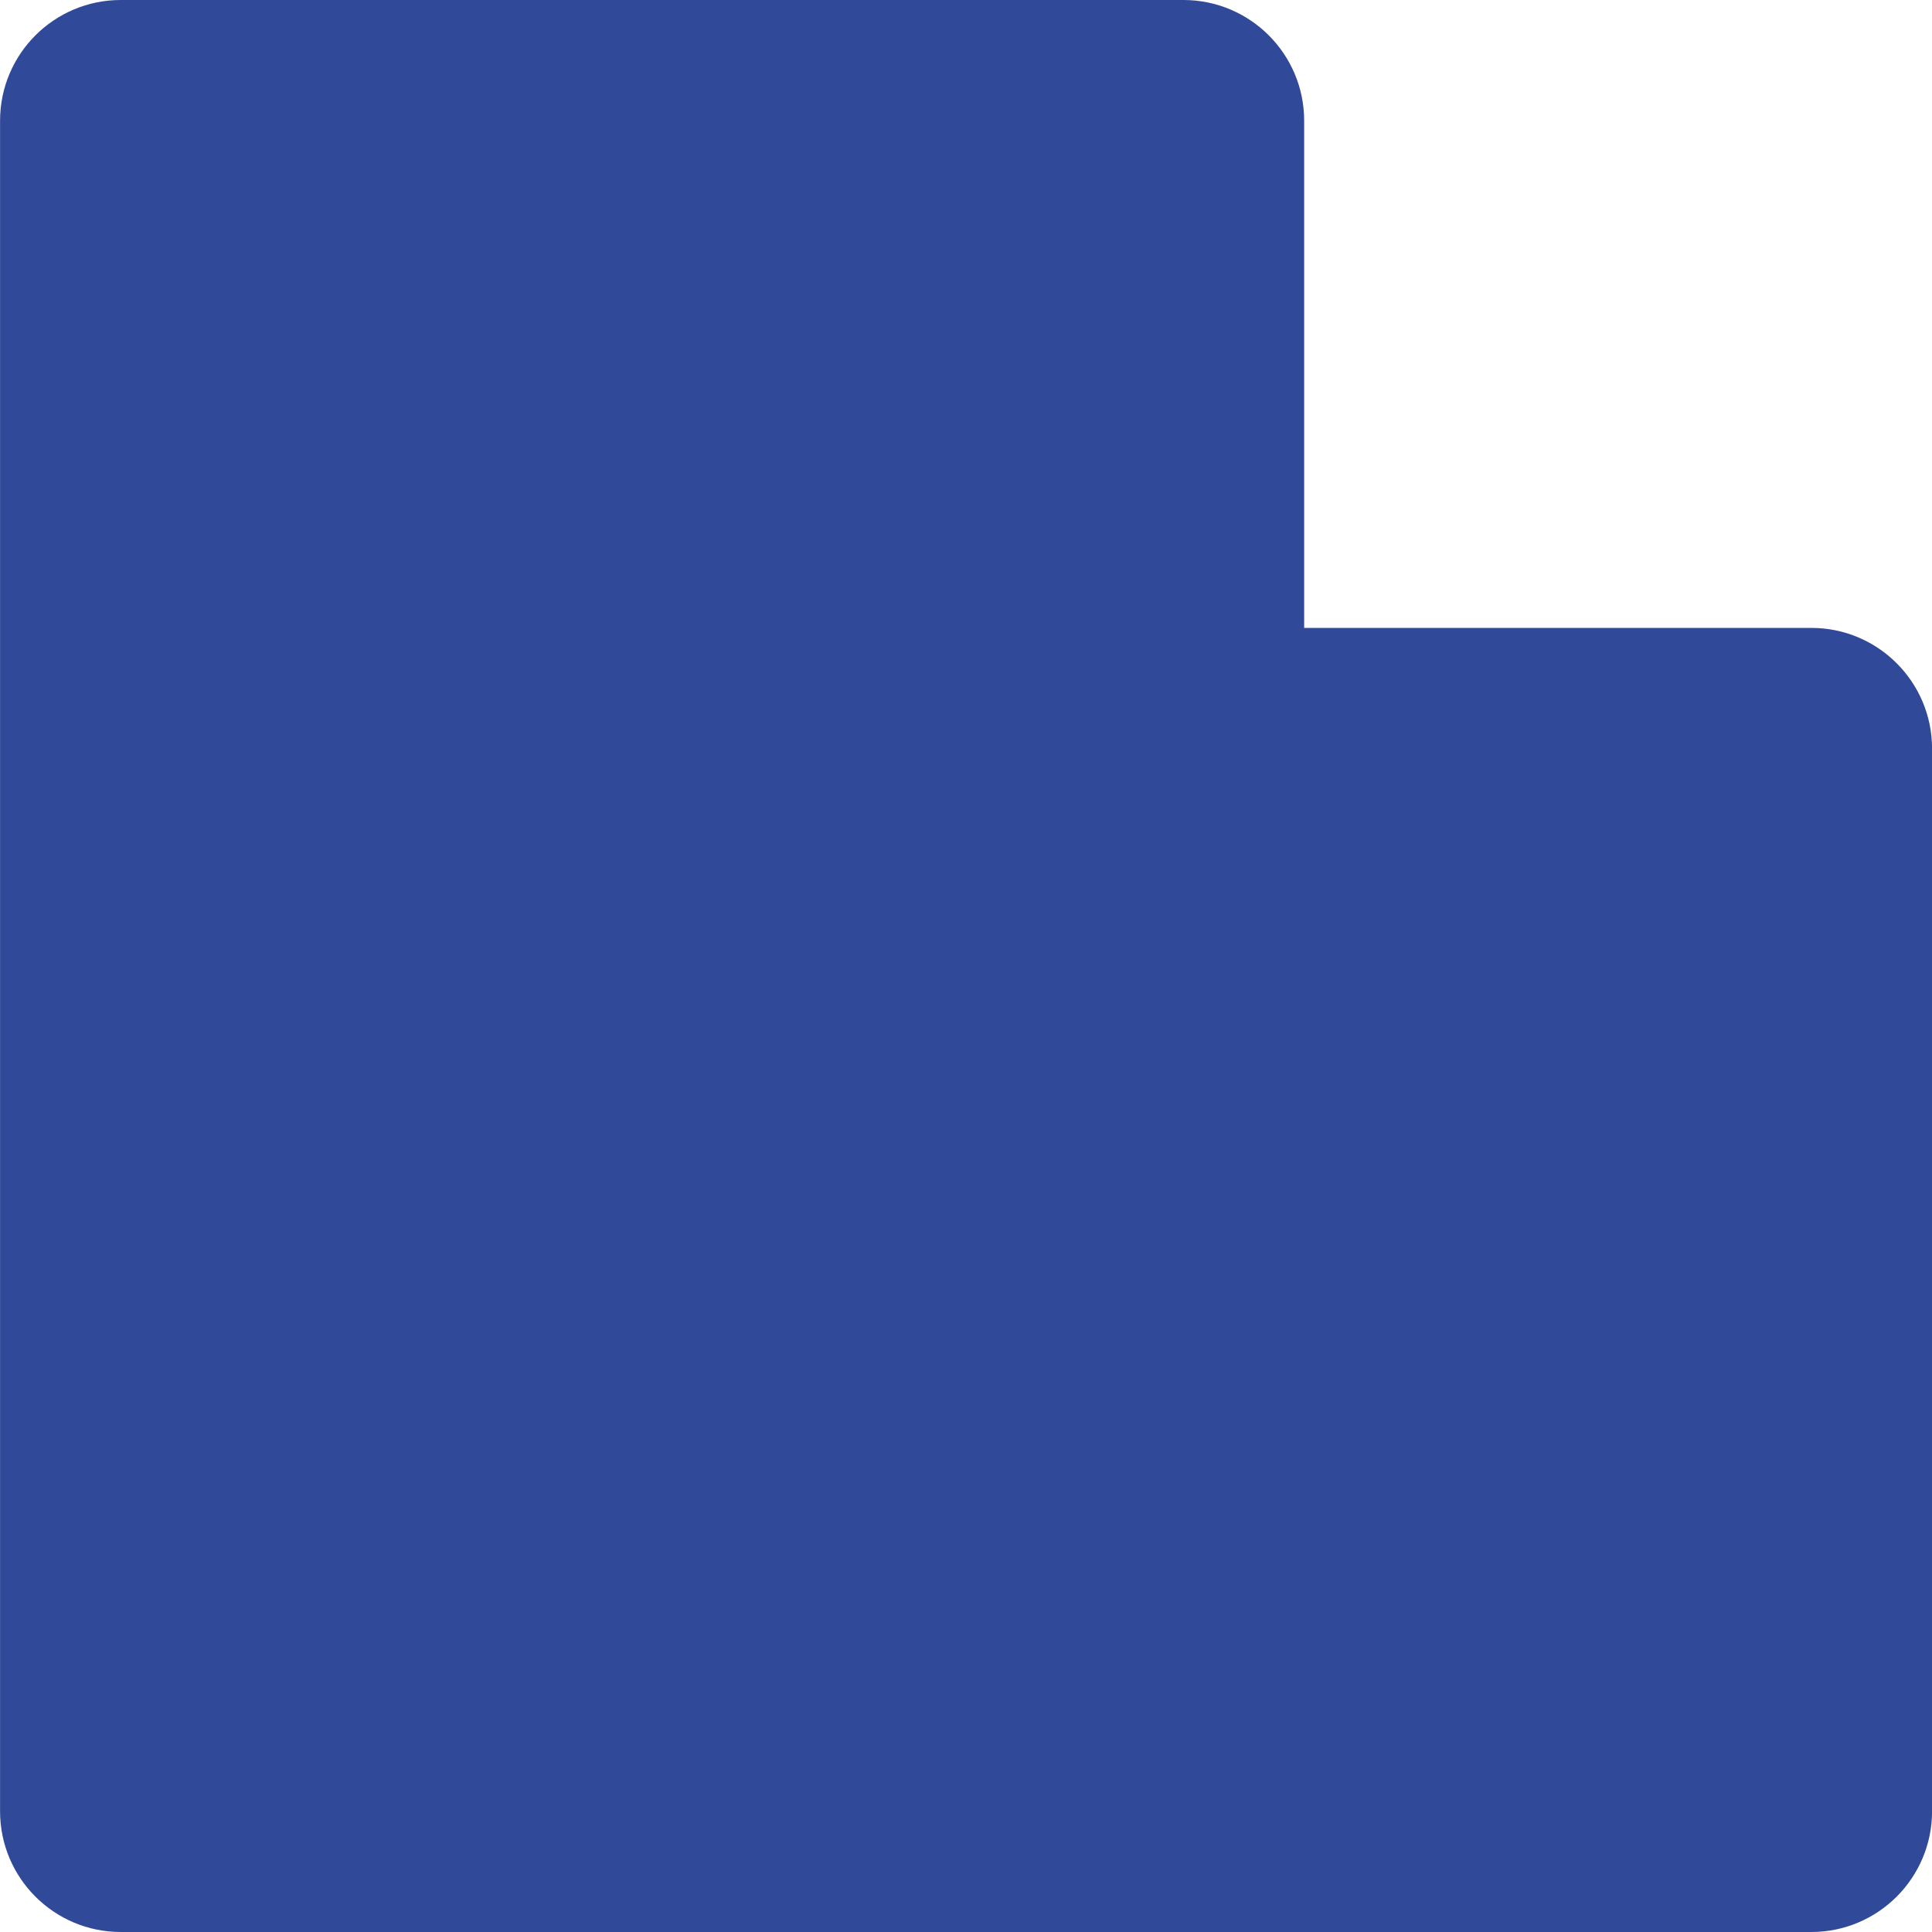 <?xml version="1.0" encoding="UTF-8"?> <svg xmlns="http://www.w3.org/2000/svg" width="32" height="32" viewBox="0 0 32 32" fill="none"><path d="M0.001 2C0.001 0.895 0.896 0 2.001 0H19.601C20.705 0 21.601 0.895 21.601 2V10.4H30.001C31.105 10.4 32.001 11.295 32.001 12.4V30C32.001 31.105 31.105 32 30.001 32H2.001C0.896 32 0.001 31.105 0.001 30V2Z" fill="#304999"></path></svg> 